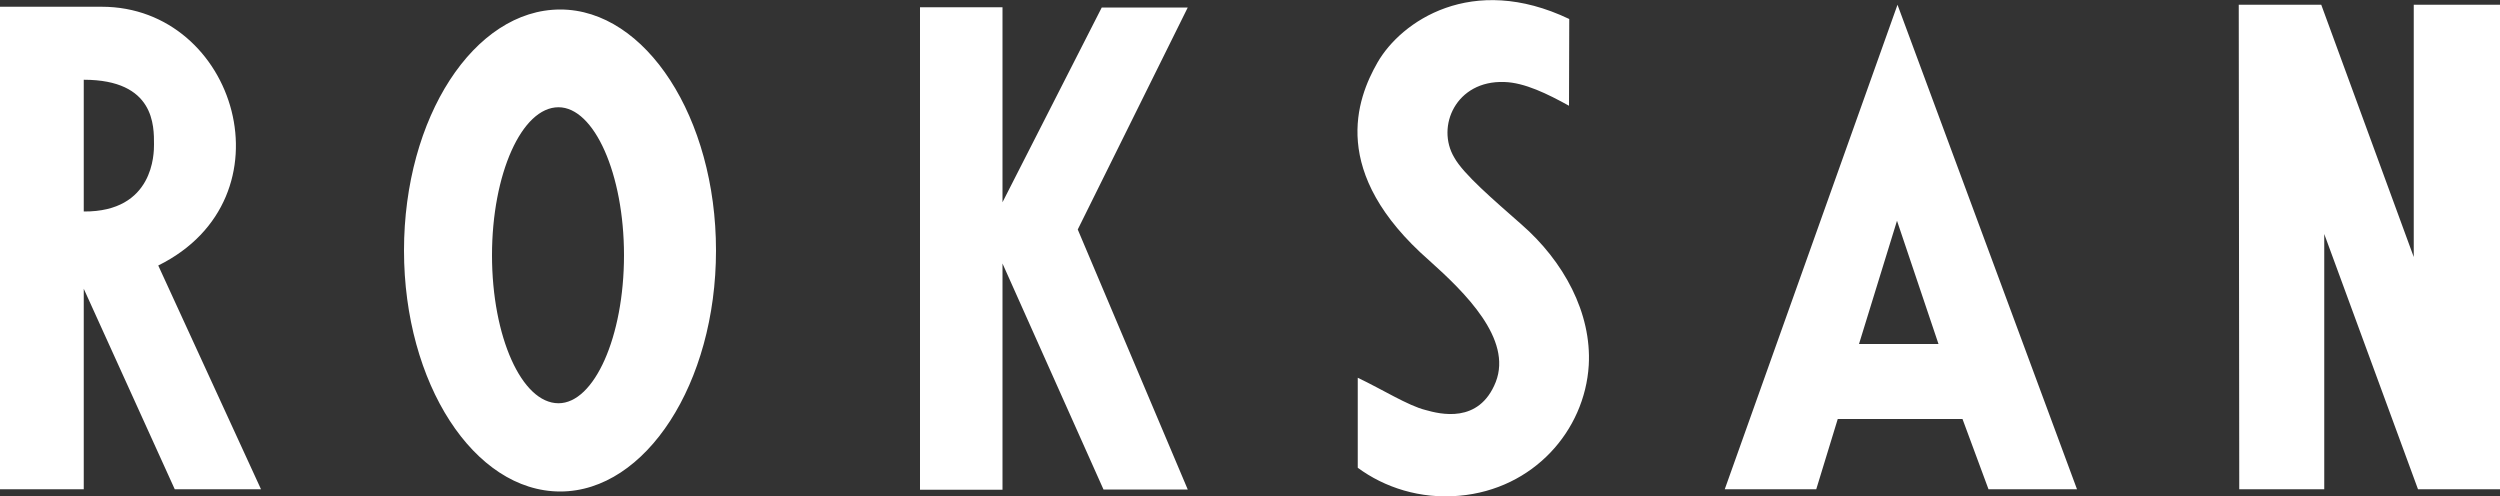 <?xml version="1.0" encoding="utf-8"?>
<!-- Generator: Adobe Illustrator 27.5.0, SVG Export Plug-In . SVG Version: 6.00 Build 0)  -->
<svg version="1.1"
	 id="svg30" xmlns:inkscape="http://www.inkscape.org/namespaces/inkscape" xmlns:sodipodi="http://sodipodi.sourceforge.net/DTD/sodipodi-0.dtd" xmlns:svg="http://www.w3.org/2000/svg" sodipodi:docname="Roksan.cdr"
	 xmlns="http://www.w3.org/2000/svg" xmlns:xlink="http://www.w3.org/1999/xlink" x="0px" y="0px" viewBox="0 0 1000 198.5"
	 style="enable-background:new 0 0 1000 198.5;" xml:space="preserve">
<rect x="0" y="0" width="1000" height="198.5" fill="#333333" stroke="none"/>
<style type="text/css">
	.st0{fill:#FFFFFF;}
</style>
<path id="Layer1001" class="st0" d="M33.5,84.6V31.9c28.5,0,28.1,18.6,28.1,25.9C61.6,61.2,61.6,84.8,33.5,84.6L33.5,84.6z M0,195.7
	h33.5v-80.2l36.4,80.2h34.5l-41.1-89.5C117.7,79.3,94.6,2.7,40.7,2.7H0V195.7L0,195.7z M33.5,84.6V31.9c28.5,0,28.1,18.6,28.1,25.9
	C61.6,61.2,61.6,84.8,33.5,84.6L33.5,84.6z M0,195.7h33.5v-80.2l36.4,80.2h34.5l-41.1-89.5C117.7,79.3,94.6,2.7,40.7,2.7H0V195.7
	L0,195.7z M223.4,42.9c-14.7,0-26.6,26.7-26.6,59.2c0,32.6,11.9,59.2,26.6,59.2c14.3,0,26.2-26.6,26.2-59.2
	C249.6,69.6,237.7,42.9,223.4,42.9L223.4,42.9L223.4,42.9z M224.1,3.8c34.2,0,62.3,43.3,62.3,96.4c0,53.1-28.1,96.4-62.3,96.4
	c-34.5,0-62.5-43.3-62.5-96.4C161.6,47,189.6,3.8,224.1,3.8L224.1,3.8L224.1,3.8z M223.4,42.9c-14.7,0-26.6,26.7-26.6,59.2
	c0,32.6,11.9,59.2,26.6,59.2c14.3,0,26.2-26.6,26.2-59.2C249.6,69.6,237.7,42.9,223.4,42.9L223.4,42.9L223.4,42.9z M224.1,3.8
	c34.2,0,62.3,43.3,62.3,96.4c0,53.1-28.1,96.4-62.3,96.4c-34.5,0-62.5-43.3-62.5-96.4C161.6,47,189.6,3.8,224.1,3.8L224.1,3.8
	L224.1,3.8z M627.7,7.6c-39-18.6-67.3,1-76.7,17.4c-8.3,14.5-19.5,44,20.7,79.2c14.3,12.8,33.3,31.4,26.6,48.6
	c-6.7,16.9-22.4,12.8-28.1,11.2c-6.9-1.7-17.4-8.3-27.1-12.9v36c10.7,7.9,25,12.6,40.6,11.2c29.7-2.6,50.2-26,51.8-52.2
	c1.2-20.9-10-41.6-27-56.4c-11-9.7-23.1-20-26.8-26.7c-7.4-12.4,0.7-30.9,20-30.2c8.1,0.2,17.4,4.8,25.9,9.5L627.7,7.6L627.7,7.6
	L627.7,7.6z M627.7,7.6c-39-18.6-67.3,1-76.7,17.4c-8.3,14.5-19.5,44,20.7,79.2c14.3,12.8,33.3,31.4,26.6,48.6
	c-6.7,16.9-22.4,12.8-28.1,11.2c-6.9-1.7-17.4-8.3-27.1-12.9v36c10.7,7.9,25,12.6,40.6,11.2c29.7-2.6,50.2-26,51.8-52.2
	c1.2-20.9-10-41.6-27-56.4c-11-9.7-23.1-20-26.8-26.7c-7.4-12.4,0.7-30.9,20-30.2c8.1,0.2,17.4,4.8,25.9,9.5L627.7,7.6L627.7,7.6
	L627.7,7.6z M743.6,137.6h31.8l-16.6-49.3L743.6,137.6L743.6,137.6z M689.9,195.7L759,1.9l71.8,193.8h-35.4l-10.4-28.1h-49.9
	l-8.6,28.1H689.9L689.9,195.7L689.9,195.7z M743.6,137.6h31.8l-16.6-49.3L743.6,137.6L743.6,137.6z M689.9,195.7L759,1.9l71.8,193.8
	h-35.4l-10.4-28.1h-49.9l-8.6,28.1H689.9L689.9,195.7L689.9,195.7z M1000,195.7V1.9h-34.5v100.9l-37-100.9h-33l0.2,193.8h34V93.6
	l37.5,102.1L1000,195.7L1000,195.7z M1000,195.7V1.9h-34.5v100.9l-37-100.9h-33l0.2,193.8h34V93.6l37.5,102.1L1000,195.7L1000,195.7
	z M401,80.9l39.7-77.9h34.4l-44,88.8l44,104h-33.7L401,105.4v90.5h-33V2.9h33V80.9L401,80.9L401,80.9z M401,80.9l39.7-77.9h34.4
	l-44,88.8l44,104h-33.7L401,105.4v90.5h-33V2.9h33V80.9L401,80.9L401,80.9z"/>
</svg>

